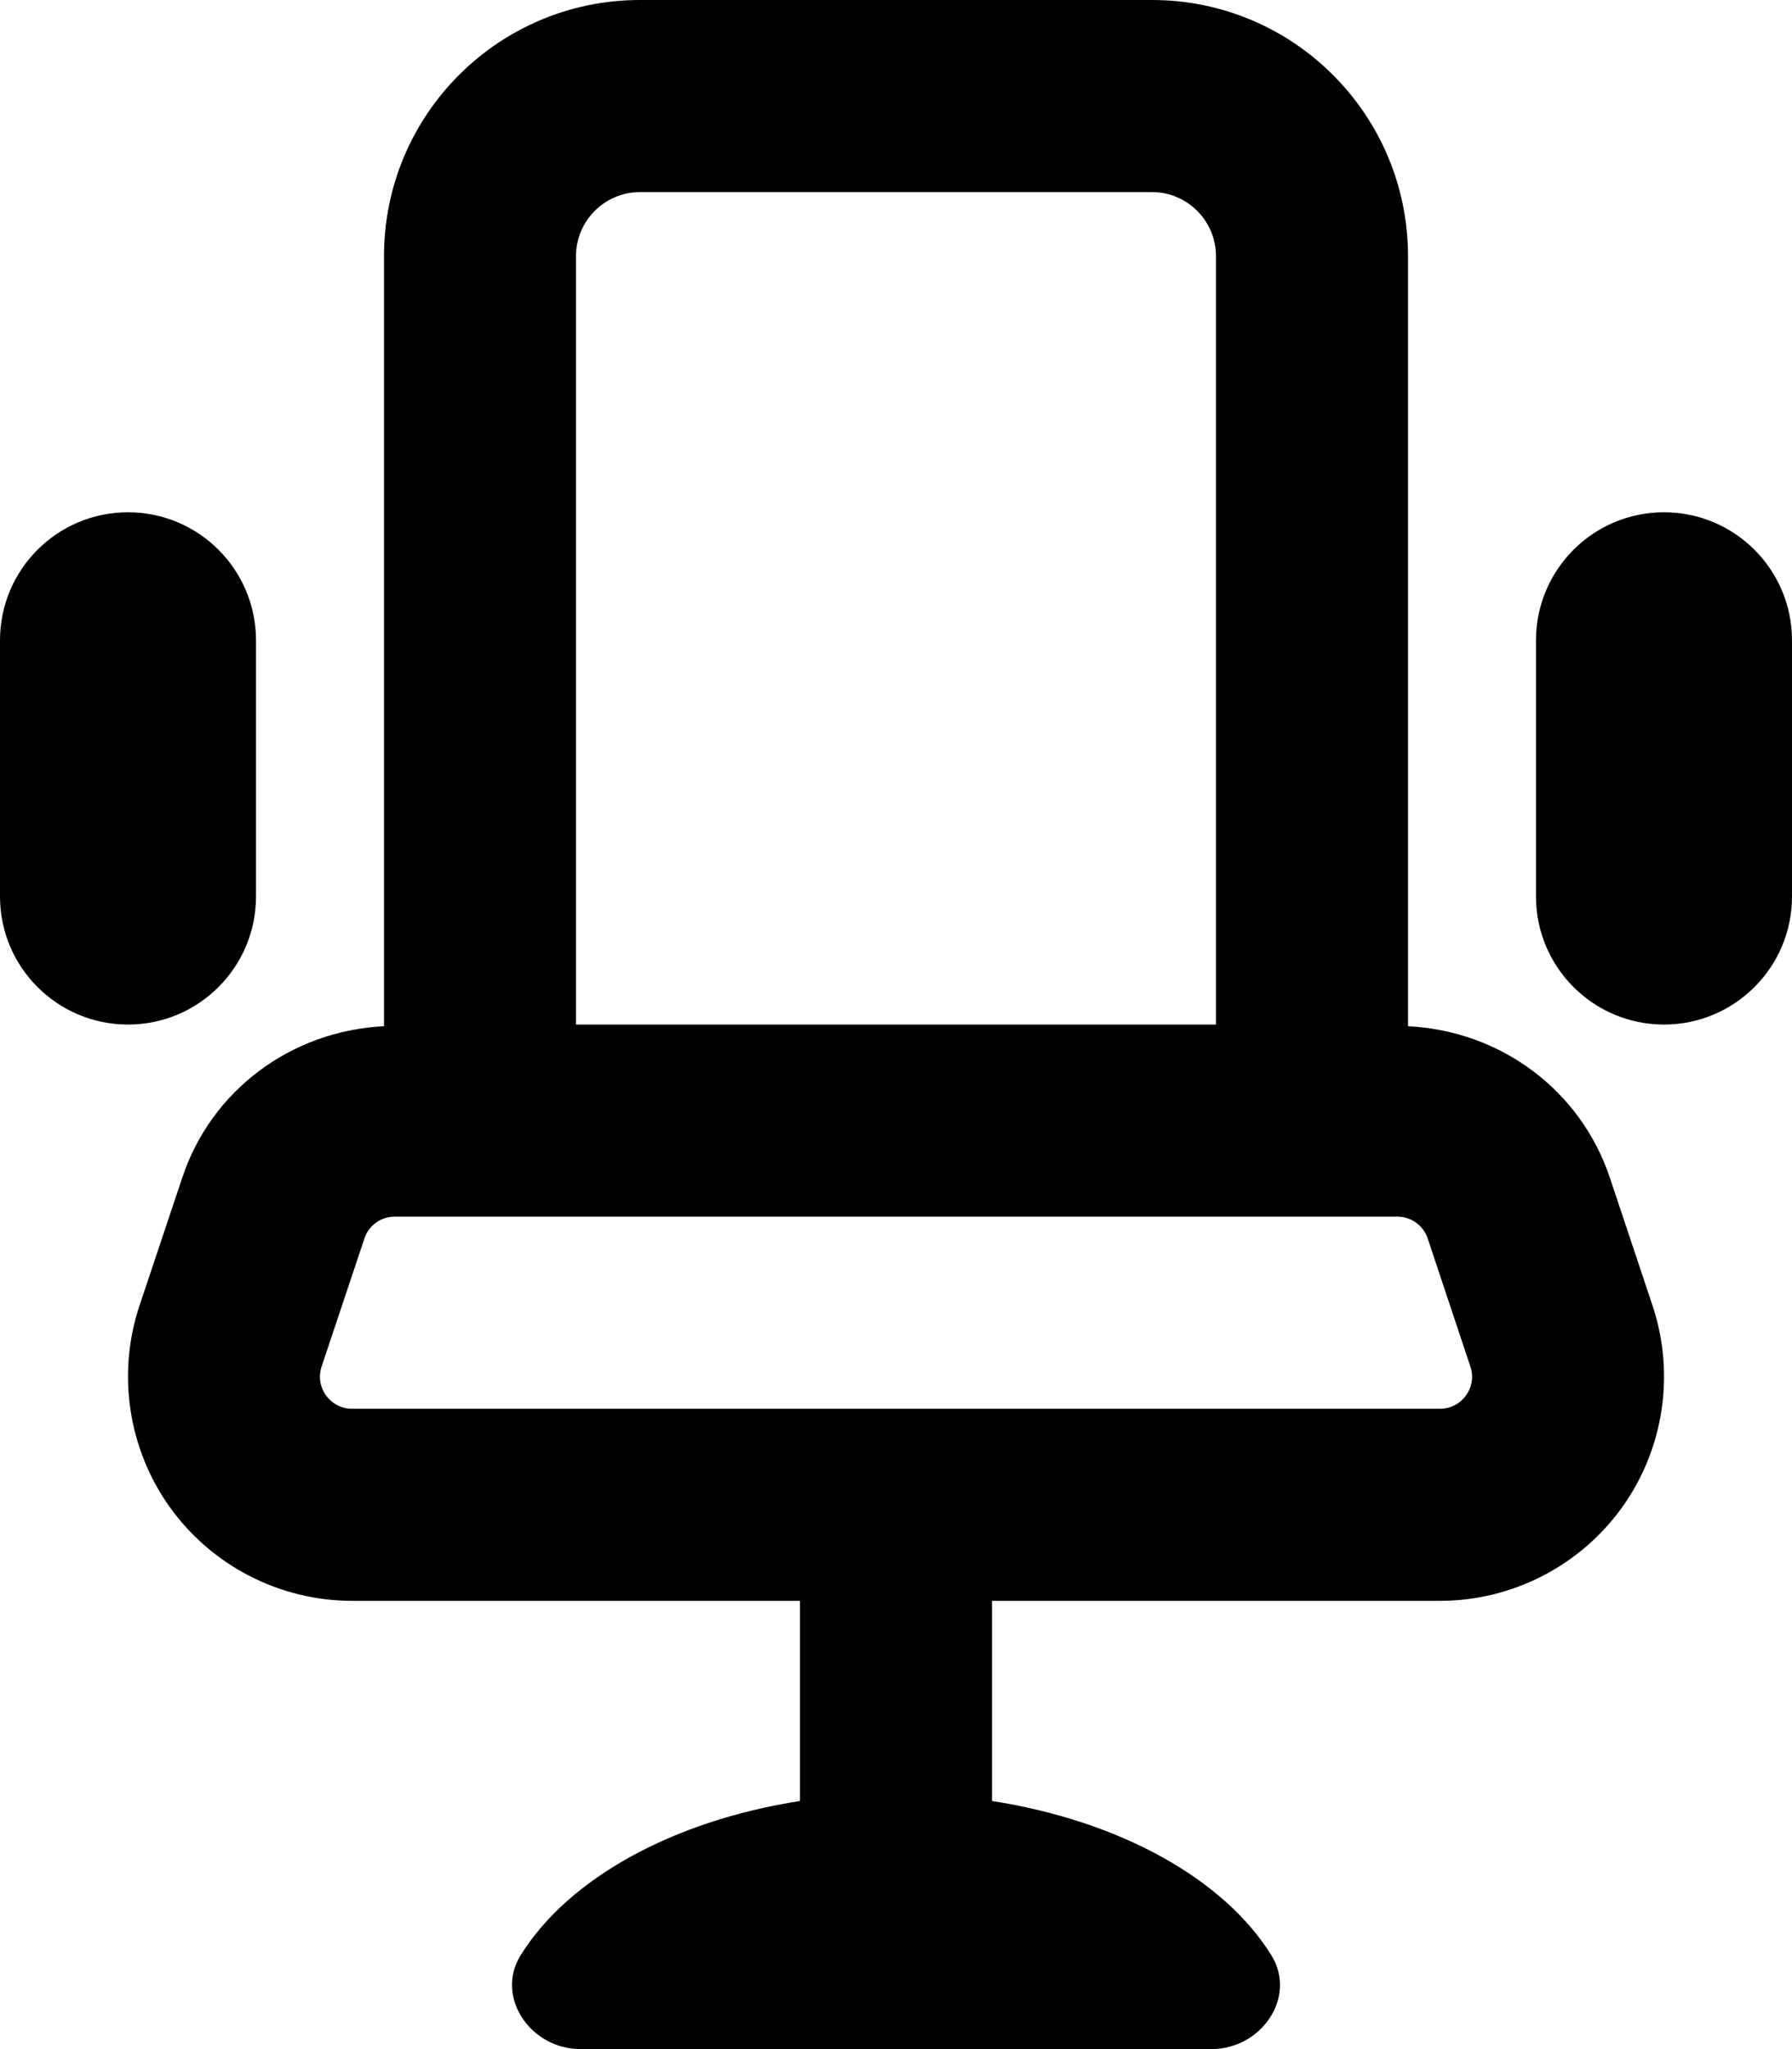 <?xml version="1.0" encoding="UTF-8"?>
<svg xmlns="http://www.w3.org/2000/svg" xmlns:xlink="http://www.w3.org/1999/xlink" width="43.75px" height="50px" viewBox="0 0 43.75 50" version="1.1">
  <title>chair-dark</title>
  <g id="Page-1" stroke="none" stroke-width="1" fill="none" fill-rule="evenodd">
    <path d="M6.25,21.875 L6.25,15.625 C6.25,13.899 4.851,12.5 3.125,12.5 C1.399,12.5 0,13.899 0,15.625 L0,21.875 C0,23.601 1.399,25 3.125,25 C4.851,25 6.25,23.601 6.25,21.875 Z M40.625,12.5 C38.899,12.5 37.5,13.899 37.5,15.625 L37.5,21.875 C37.5,23.601 38.899,25 40.625,25 C42.35,25 43.75,23.601 43.75,21.875 L43.75,15.625 C43.75,13.899 42.35,12.5 40.625,12.5 Z M39.304,28.74 C38.587,26.589 36.622,25.151 34.375,25.041 L34.375,6.25 C34.375,2.798 31.577,0 28.125,0 L15.625,0 C12.173,0 9.375,2.798 9.375,6.25 L9.375,25.041 C7.128,25.15 5.163,26.588 4.45,28.736 L3.403,31.865 C2.851,33.528 3.132,35.37 4.157,36.791 C5.183,38.214 6.84,39.062 8.595,39.062 L19.531,39.062 L19.531,43.946 C16.413,44.432 13.868,45.844 12.71,47.712 C12.084,48.722 12.945,50 14.177,50 L29.573,50 C30.805,50 31.667,48.722 31.04,47.712 C29.882,45.844 27.337,44.432 24.219,43.946 L24.219,39.062 L35.156,39.062 C36.911,39.062 38.568,38.214 39.595,36.79 C40.62,35.369 40.901,33.527 40.346,31.861 L39.304,28.74 Z M14.062,6.25 C14.062,5.389 14.764,4.687 15.625,4.687 L28.125,4.687 C28.986,4.687 29.687,5.389 29.687,6.25 L29.687,25 L14.062,25 L14.062,6.25 Z M35.156,34.375 L8.595,34.375 C8.065,34.375 7.684,33.859 7.851,33.348 L8.897,30.22 C9.001,29.9 9.3,29.687 9.636,29.687 L34.115,29.687 C34.451,29.687 34.75,29.901 34.857,30.223 L35.898,33.345 C36.071,33.867 35.678,34.375 35.156,34.375 Z" id="chair-dark" fill="#000000" fill-rule="nonzero"></path>
  </g>
</svg>
